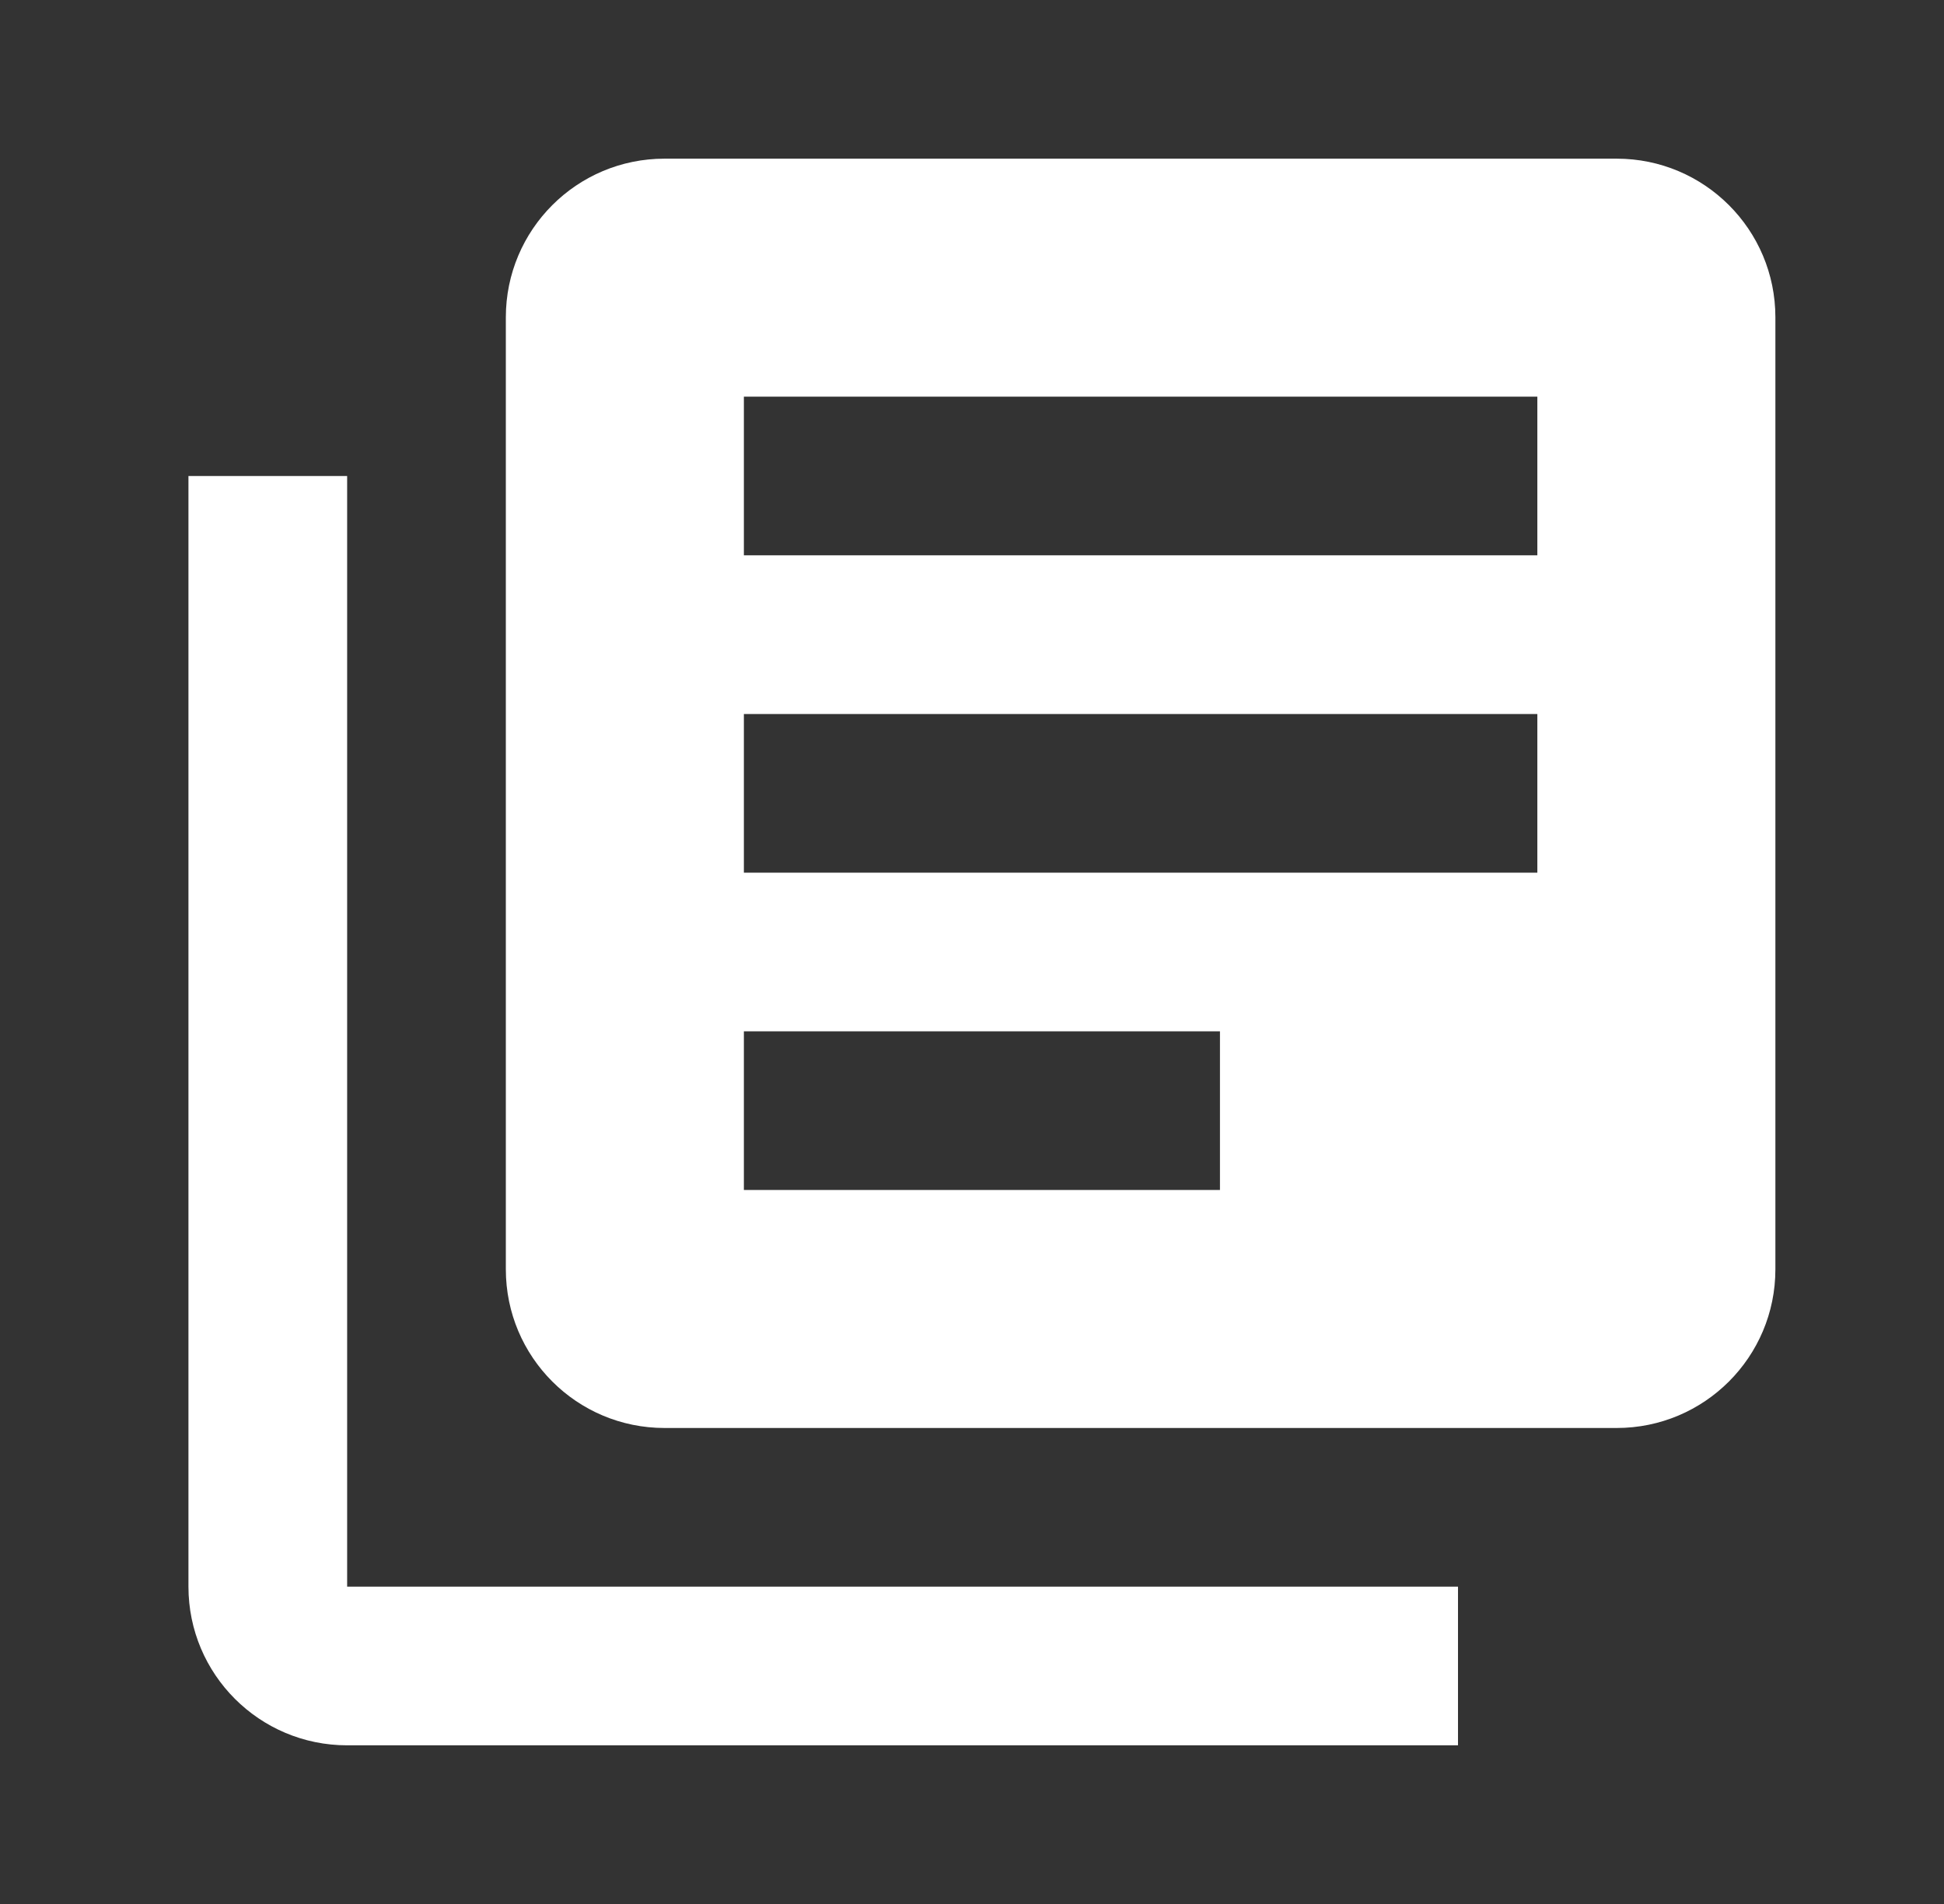 <svg width="49" height="48" viewBox="0 0 49 48" fill="none" xmlns="http://www.w3.org/2000/svg">
<rect x="0" y="0" width="49" height="48" fill="#333333" stroke="none"/>
<g clip-path="url(#clip0_3251_1077)">
<path d="M8.75 12H4.75V40C4.75 42.21 6.54 44 8.75 44H36.75V40H8.75V12ZM40.75 4H16.75C14.54 4 12.75 5.79 12.75 8V32C12.75 34.21 14.54 36 16.75 36H40.75C42.96 36 44.75 34.21 44.75 32V8C44.75 5.79 42.96 4 40.75 4ZM38.75 22H18.75V18H38.75V22ZM30.75 30H18.75V26H30.75V30ZM38.75 14H18.75V10H38.75V14Z" fill="white"/>
</g>
<defs>
<clipPath id="clip0_3251_1077">
<rect width="48" height="48" fill="white" transform="translate(0.75)"/>
</clipPath>
</defs>
</svg>
